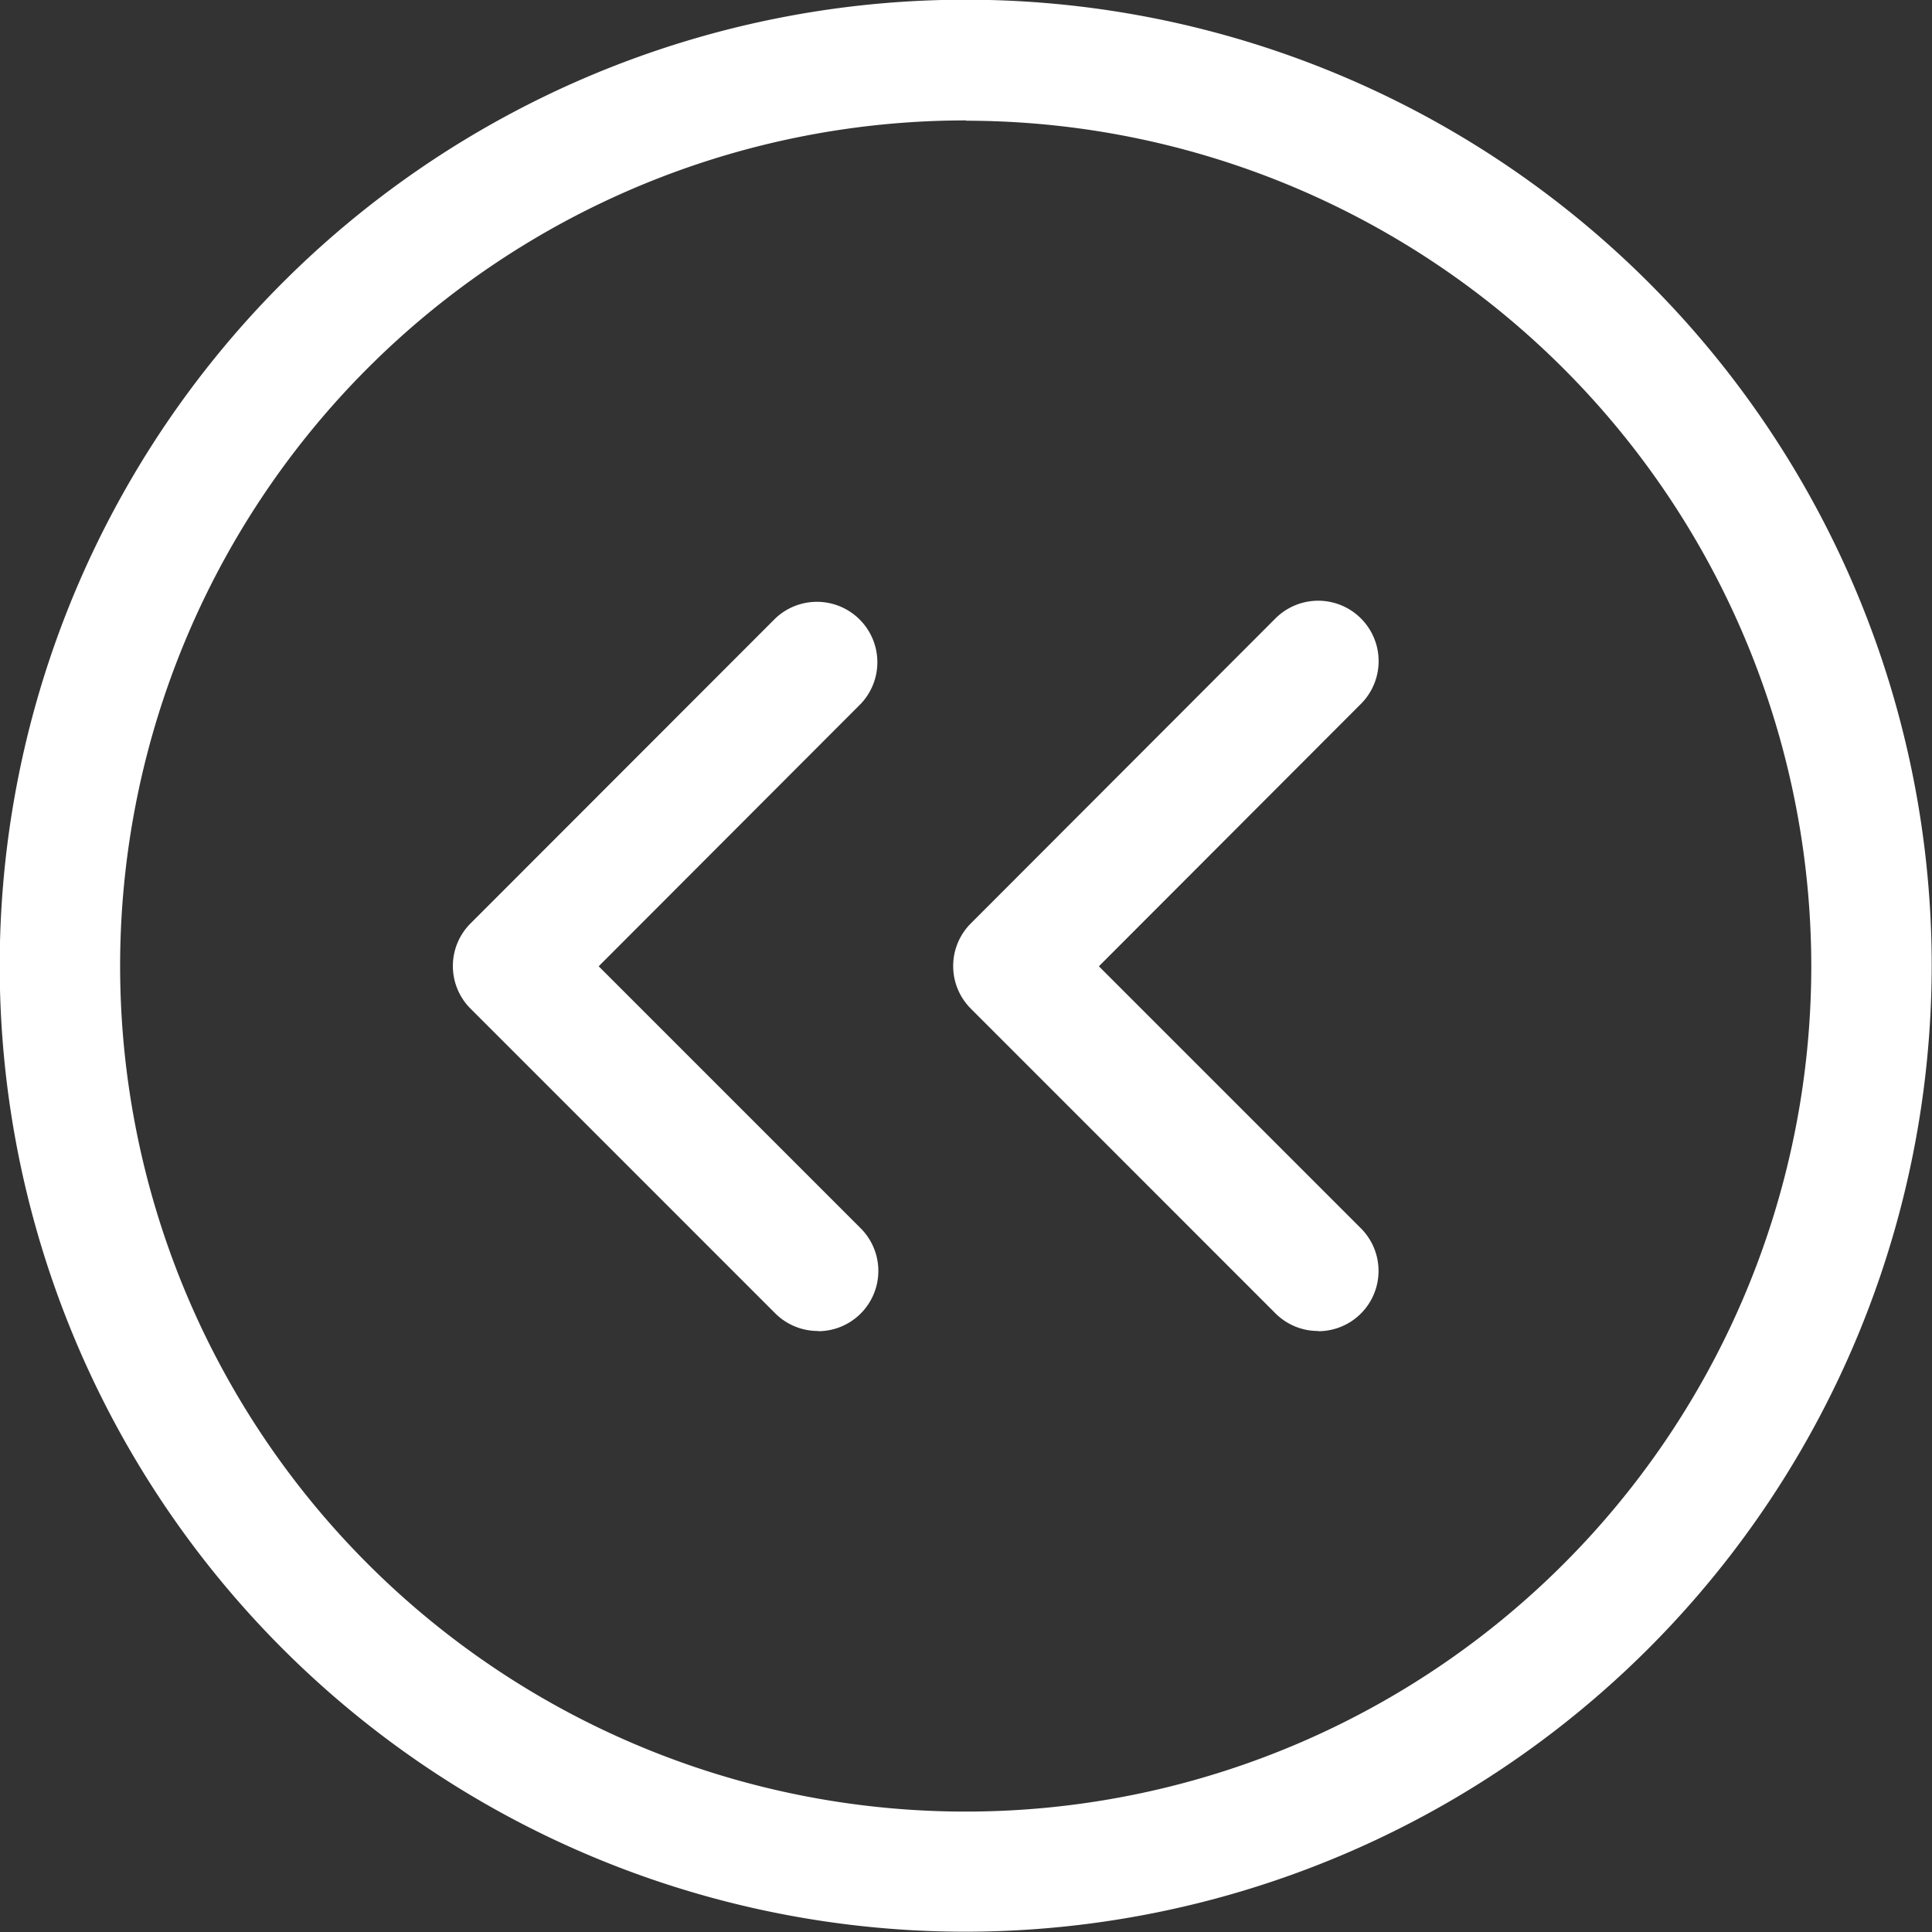 <svg xmlns="http://www.w3.org/2000/svg" width="26.504" height="26.504" viewBox="0 0 26.504 26.504">
  <rect x="0" y="0" width="26.504" height="26.504" fill="#333333" stroke="none"/>
  <g id="Group_1197" data-name="Group 1197" transform="translate(-590.4 -790.4)">
    <g id="Group_1196" data-name="Group 1196" transform="translate(590.4 790.4)">
      <g id="Group_1193" data-name="Group 1193">
        <path id="Path_4436" data-name="Path 4436" d="M603.649,816.9A13.252,13.252,0,1,1,616.9,803.649,13.265,13.265,0,0,1,603.649,816.9Zm.006-24.848a11.6,11.6,0,1,0,11.593,11.593A11.607,11.607,0,0,0,603.655,792.056Z" transform="translate(-590.4 -790.4)" fill="#fff"/>
      </g>
      <g id="Group_1194" data-name="Group 1194" transform="translate(13.076 8.243)">
        <path id="Path_4437" data-name="Path 4437" d="M604.88,806.388a.825.825,0,0,1-.585-.241l-4.179-4.18a.827.827,0,0,1,0-1.171l4.178-4.183a.829.829,0,0,1,1.173,1.172l-3.595,3.6,3.593,3.593a.827.827,0,0,1-.585,1.413Z" transform="translate(-599.873 -796.372)" fill="#fff"/>
      </g>
      <g id="Group_1195" data-name="Group 1195" transform="translate(6.213 8.243)">
        <path id="Path_4438" data-name="Path 4438" d="M599.909,806.388a.828.828,0,0,1-.585-.241l-4.18-4.18a.826.826,0,0,1,0-1.171l4.18-4.183a.829.829,0,0,1,1.172,1.172l-3.595,3.6,3.593,3.593a.827.827,0,0,1-.585,1.413Z" transform="translate(-594.901 -796.372)" fill="#fff"/>
      </g>
    </g>
  </g>
</svg>
